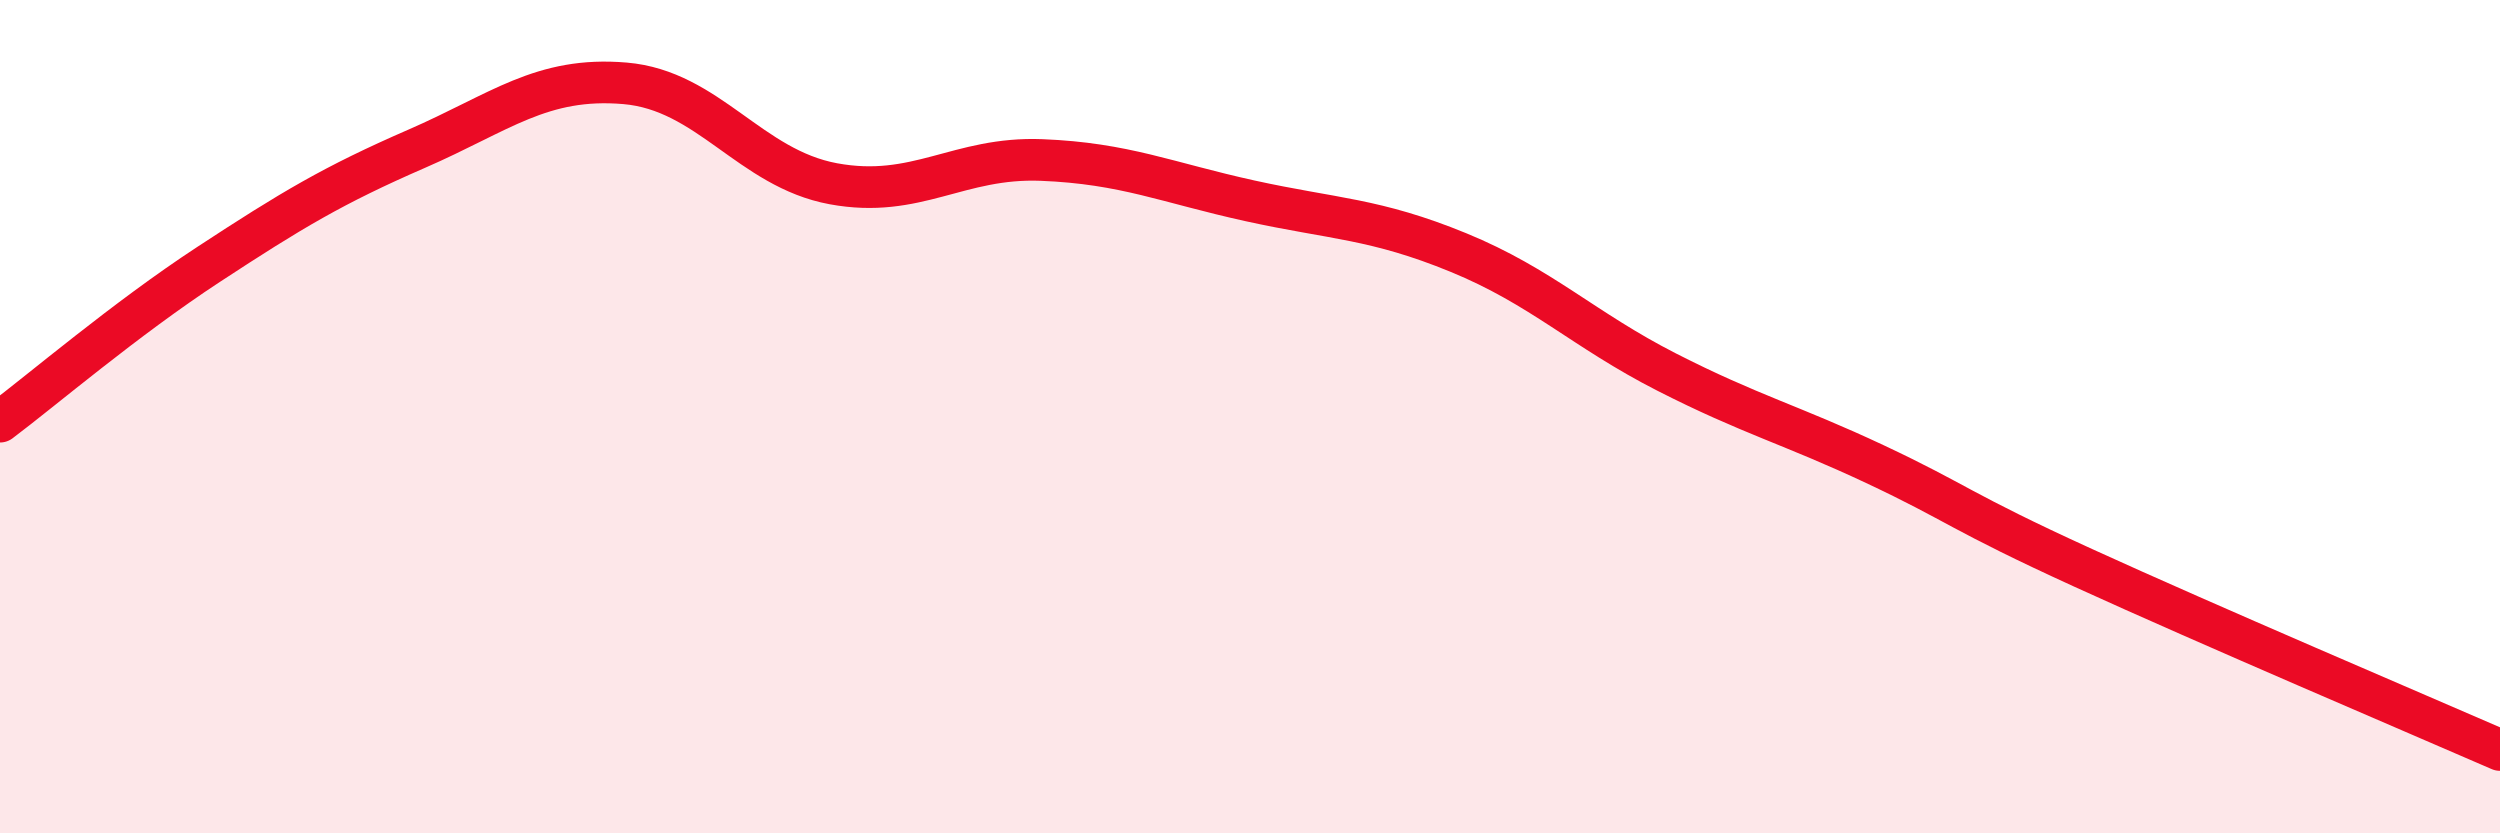 
    <svg width="60" height="20" viewBox="0 0 60 20" xmlns="http://www.w3.org/2000/svg">
      <path
        d="M 0,10.12 C 1,9.37 3,7.66 5,6.35 C 7,5.04 8,4.44 10,3.57 C 12,2.7 13,1.83 15,2 C 17,2.17 18,4.04 20,4.41 C 22,4.78 23,3.76 25,3.84 C 27,3.92 28,4.38 30,4.82 C 32,5.26 33,5.24 35,6.06 C 37,6.88 38,7.91 40,8.93 C 42,9.95 43,10.2 45,11.14 C 47,12.08 47,12.26 50,13.63 C 53,15 58,17.13 60,18L60 20L0 20Z"
        fill="#EB0A25"
        opacity="0.1"
        stroke-linecap="round"
        stroke-linejoin="round"
      />
      <path
        d="M 0,10.12 C 1,9.37 3,7.66 5,6.35 C 7,5.04 8,4.44 10,3.57 C 12,2.7 13,1.83 15,2 C 17,2.17 18,4.04 20,4.41 C 22,4.78 23,3.76 25,3.84 C 27,3.92 28,4.38 30,4.82 C 32,5.26 33,5.24 35,6.06 C 37,6.88 38,7.91 40,8.93 C 42,9.95 43,10.2 45,11.14 C 47,12.08 47,12.26 50,13.63 C 53,15 58,17.13 60,18"
        stroke="#EB0A25"
        stroke-width="1"
        fill="none"
        stroke-linecap="round"
        stroke-linejoin="round"
      />
    </svg>
  
